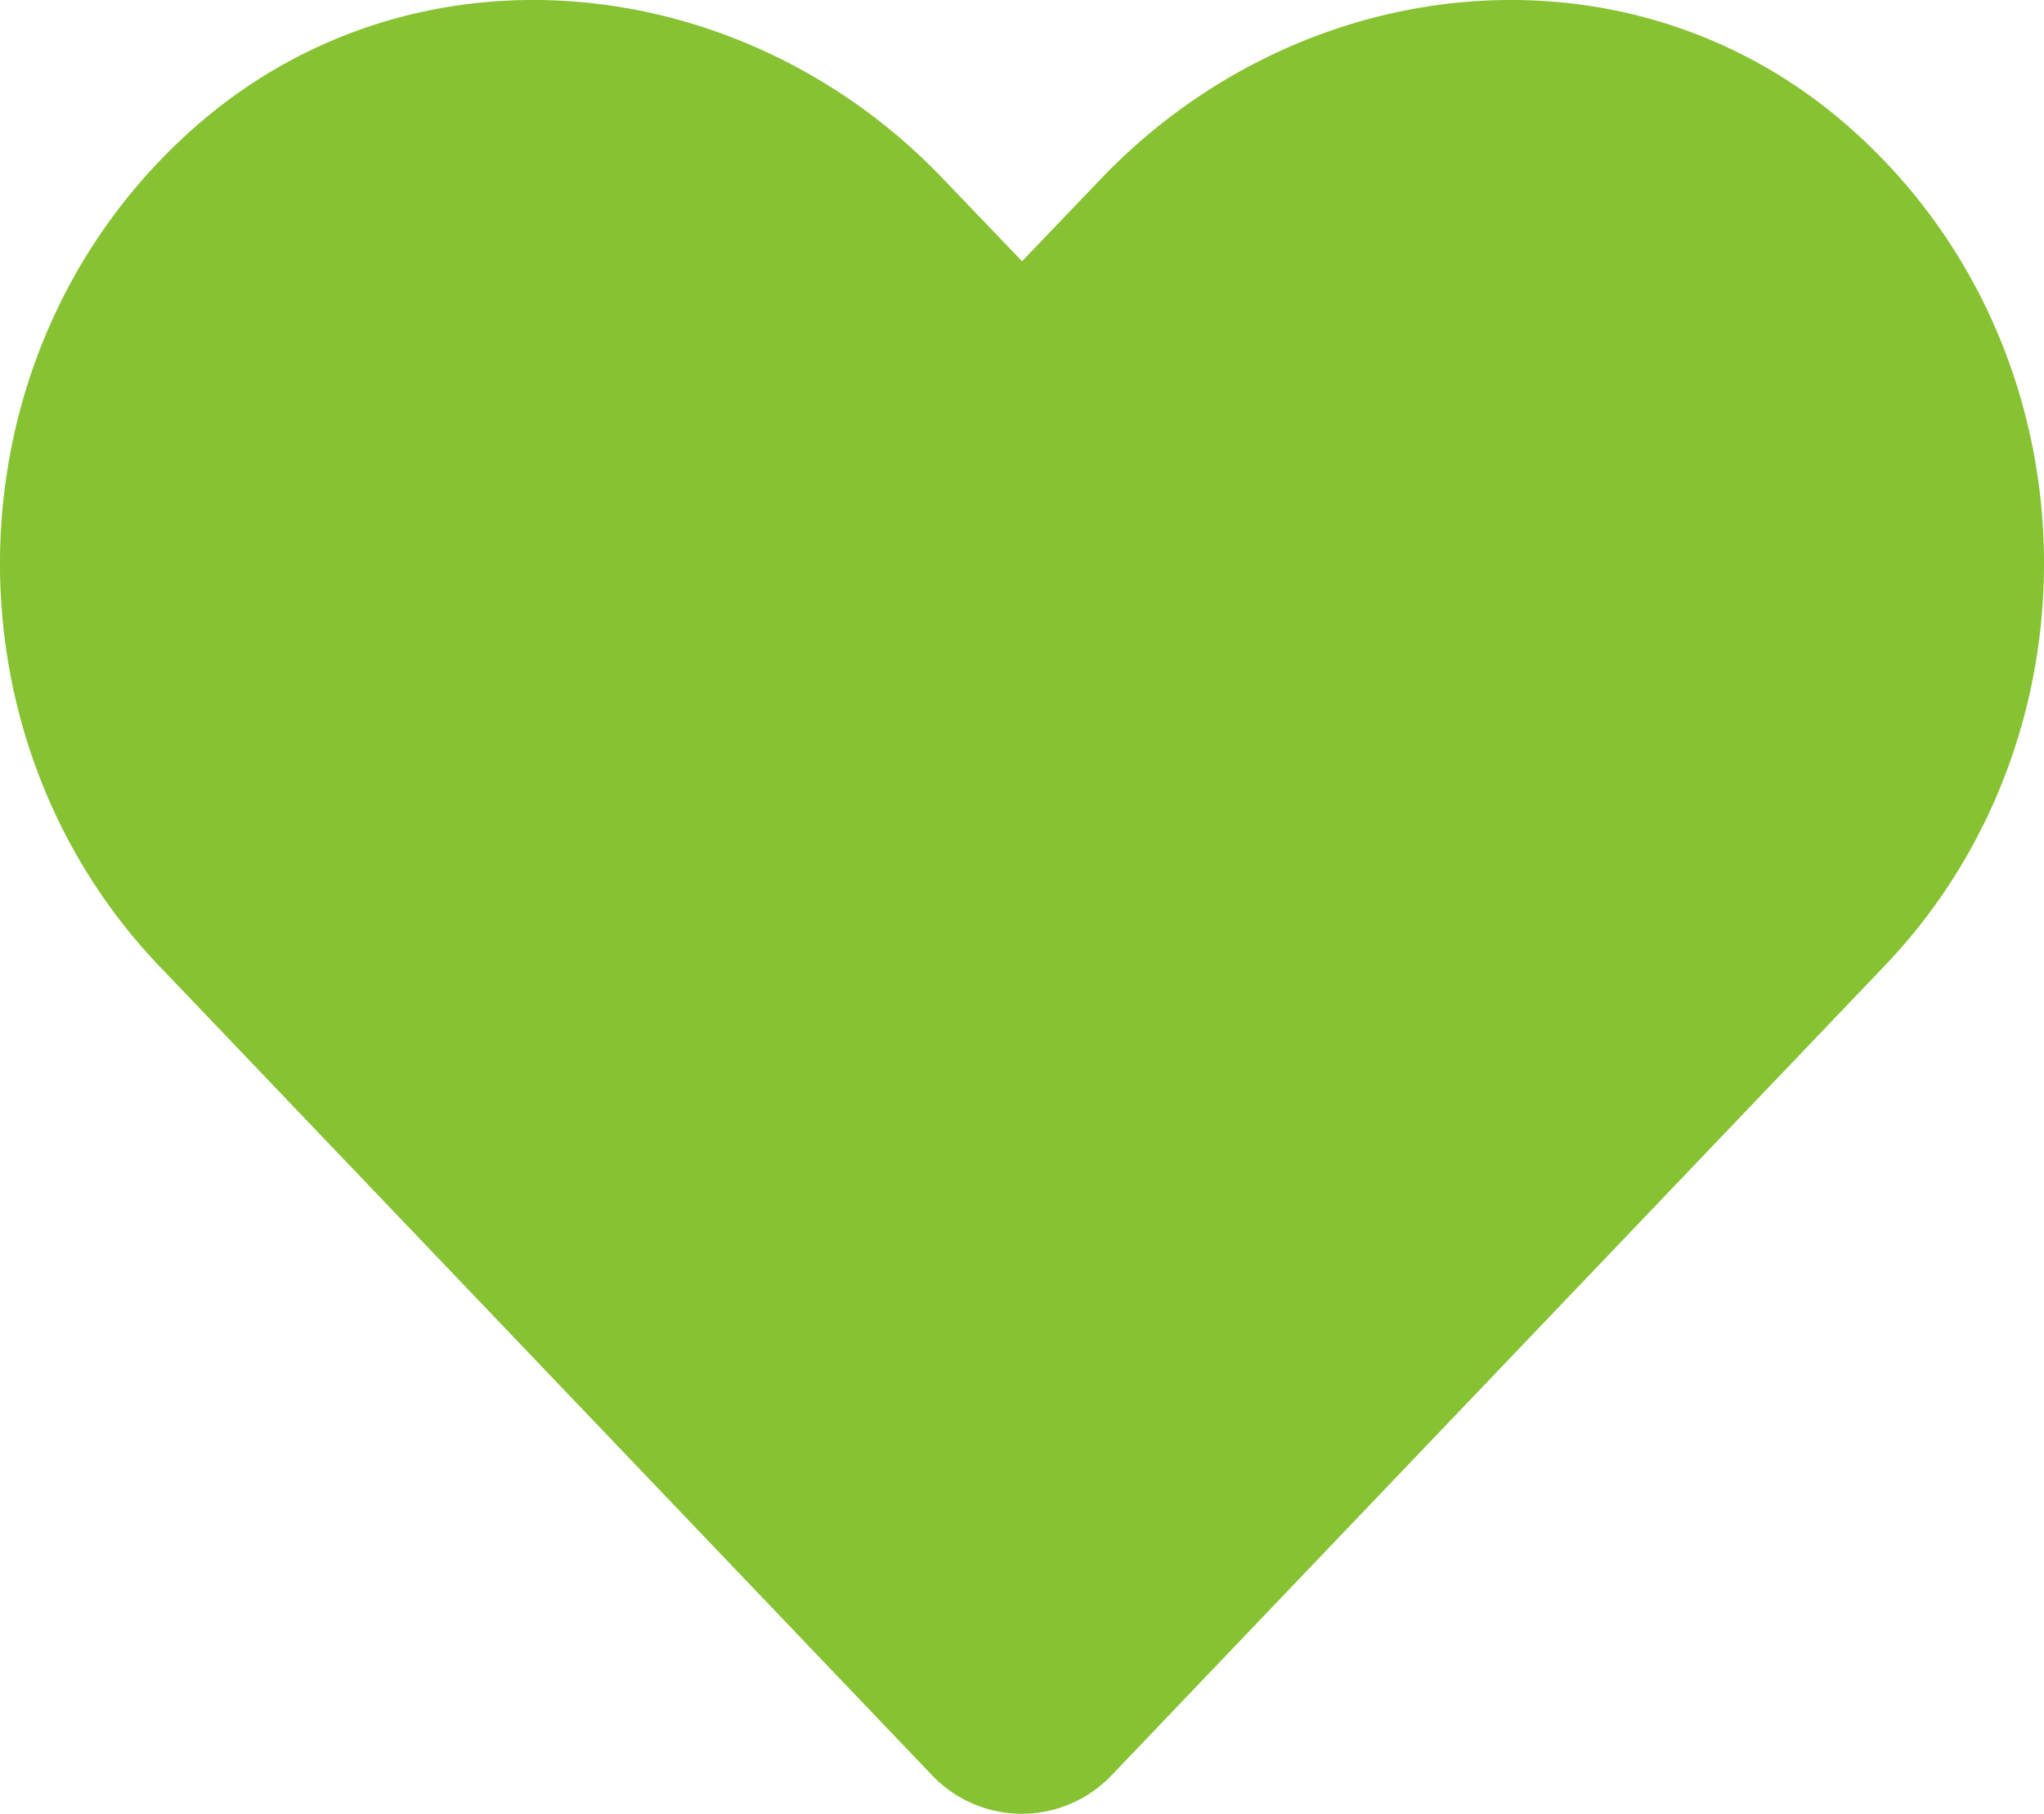 <svg xmlns="http://www.w3.org/2000/svg" width="194.827" height="172.908" viewBox="0 0 194.827 172.908">
  <path id="Icon_awesome-heart" data-name="Icon awesome-heart" d="M175.916,14.07c-20.852-18.024-51.864-14.782-71,5.249l-7.5,7.835-7.5-7.835c-19.1-20.031-50.152-23.273-71-5.249-23.9,20.687-25.152,57.815-3.767,80.238l73.63,77.112a11.814,11.814,0,0,0,17.237,0l73.63-77.112c21.423-22.424,20.167-59.552-3.729-80.238Z" transform="translate(0.001 -2.248)" fill="#86c232"/>
</svg>
